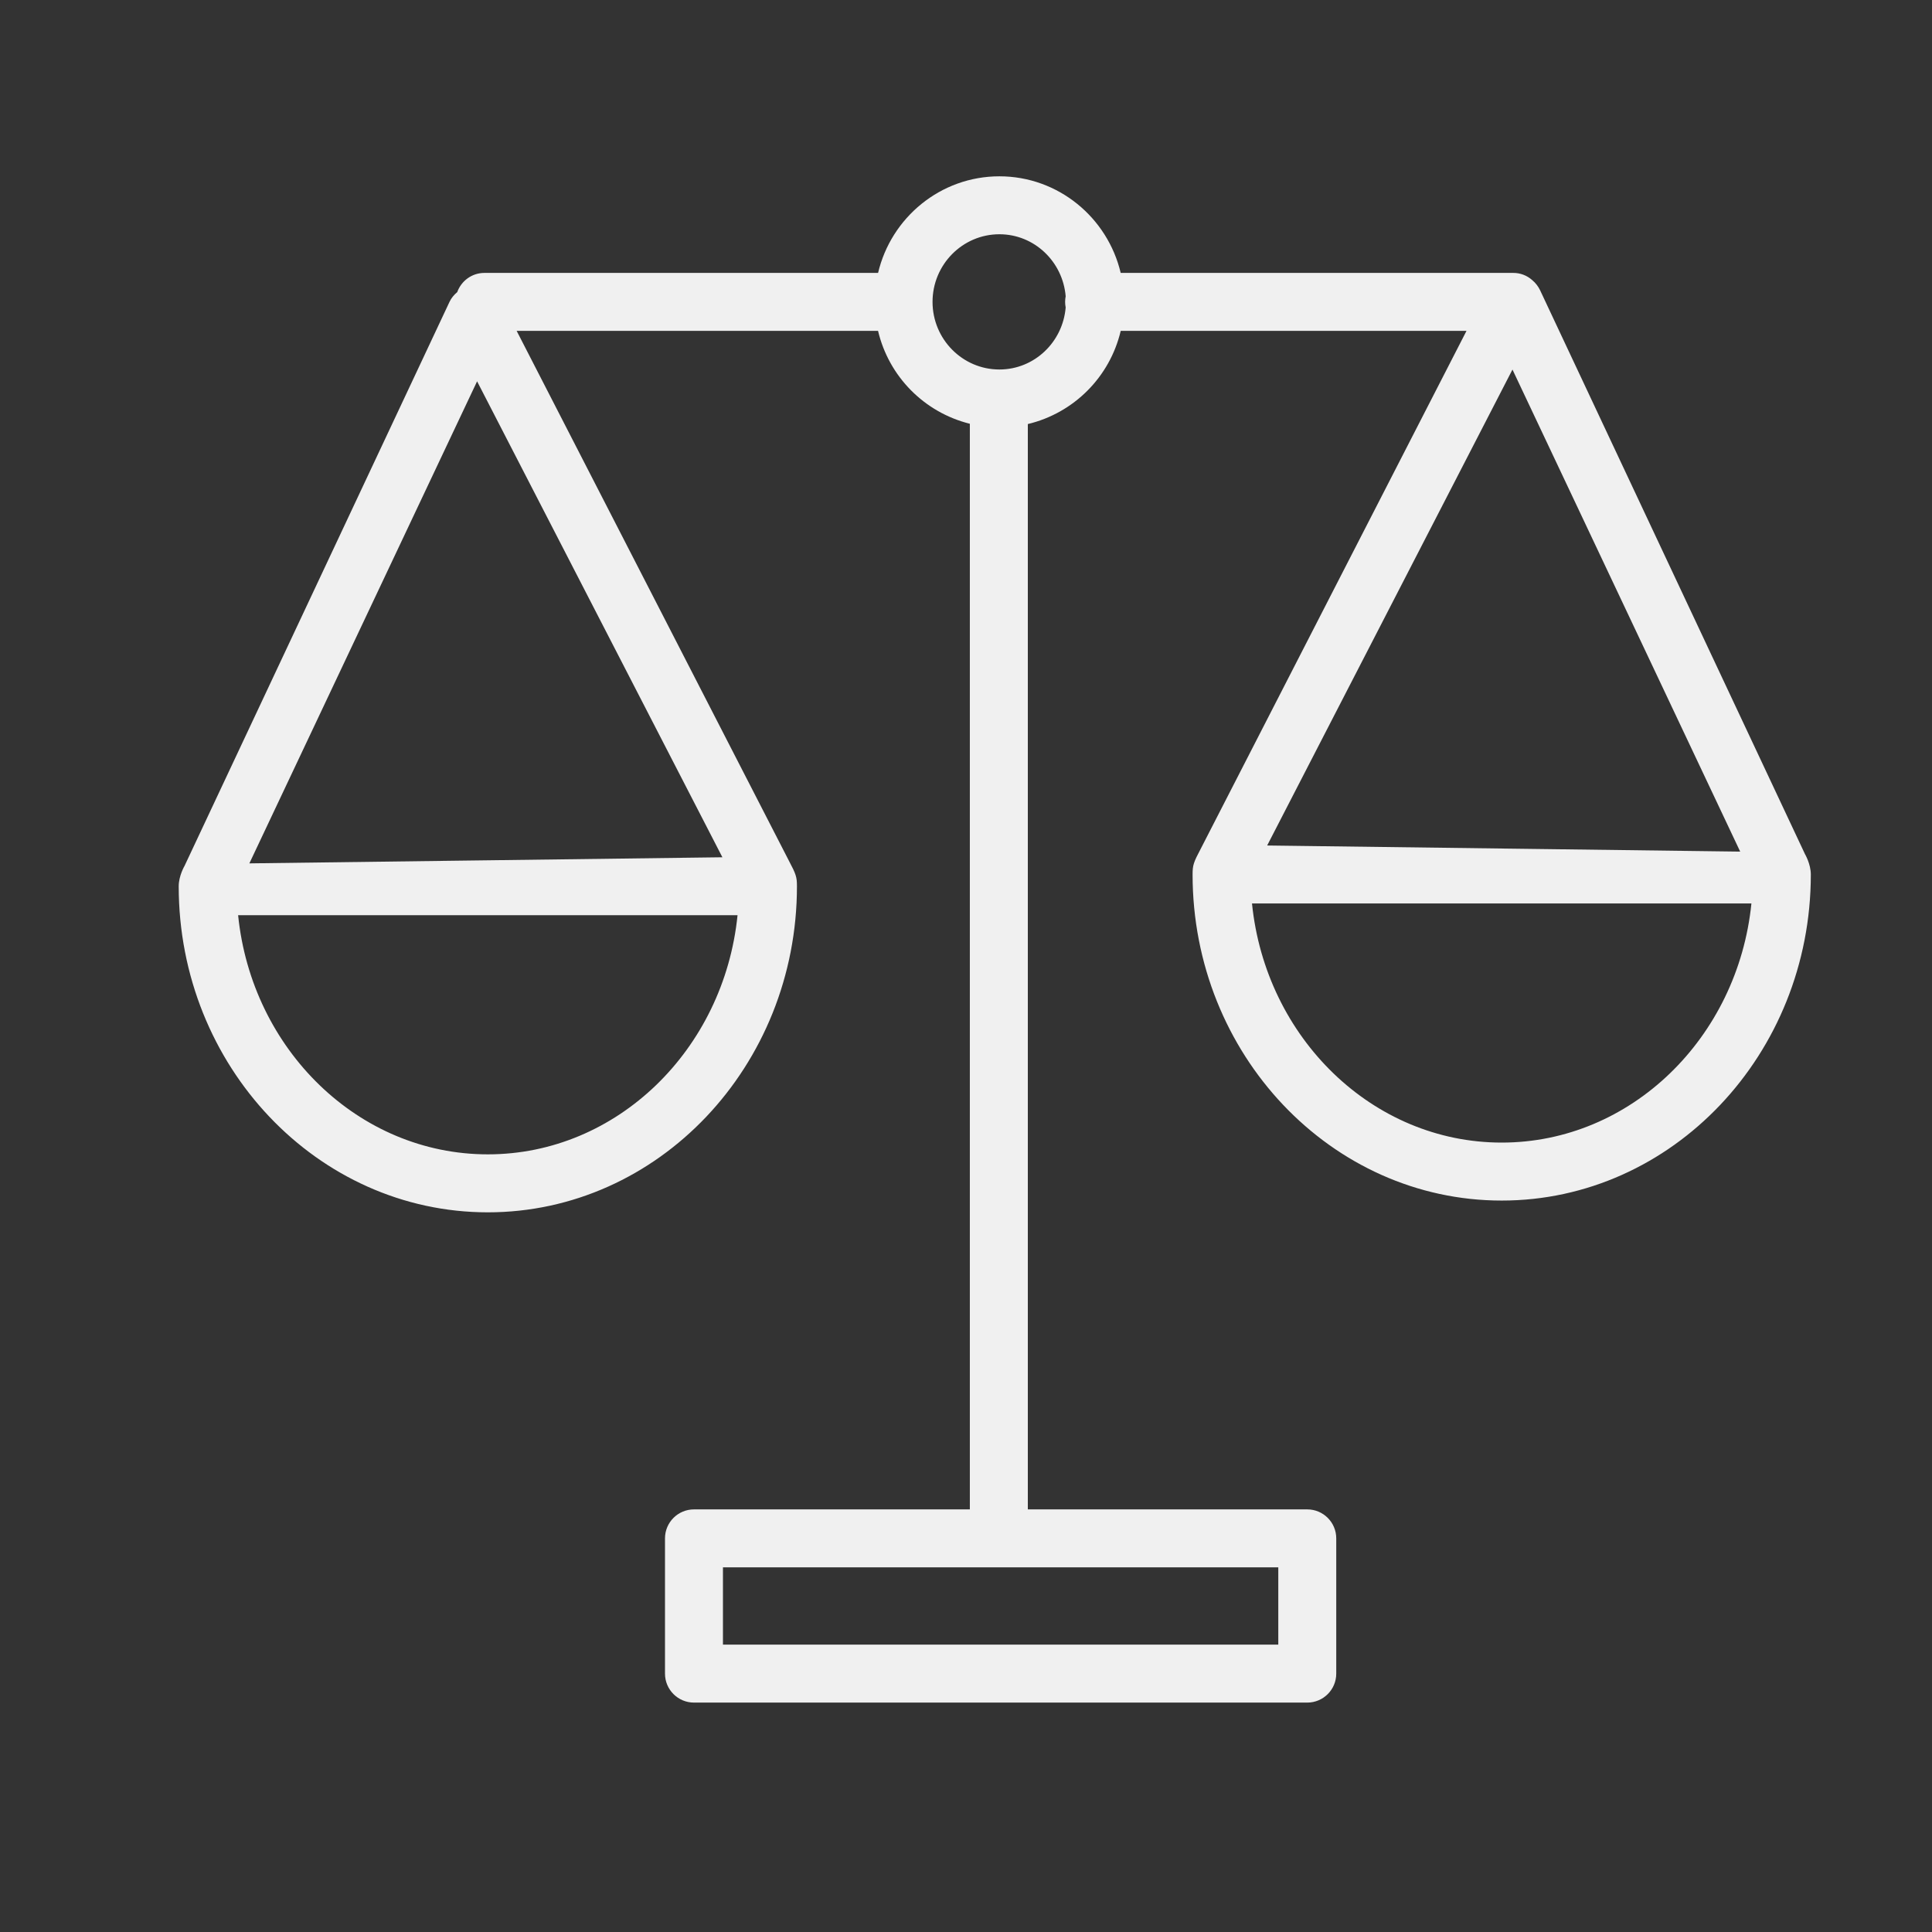 <?xml version="1.0" encoding="UTF-8"?> <svg xmlns="http://www.w3.org/2000/svg" viewBox="1950 2450 100 100" width="100" height="100" data-guides="{&quot;vertical&quot;:[],&quot;horizontal&quot;:[]}"><rect x="1950" y="2450" width="100" height="100" fill="#333333" stroke="none"/><path fill="#f0f0f0" stroke="none" fill-opacity="1" stroke-width="1" stroke-opacity="1" alignment-baseline="" baseline-shift="" color="rgb(51, 51, 51)" fill-rule="evenodd" font-size-adjust="none" id="tSvg7e27cf3cc" title="Path 1" d="M 2043.424 2494.205 C 2038.854 2484.477 2034.284 2474.749 2029.714 2465.021C 2029.616 2464.818 2029.476 2464.638 2029.302 2464.494C 2029.033 2464.255 2028.686 2464.124 2028.326 2464.126C 2021.553 2464.126 2014.78 2464.126 2008.007 2464.126C 2007.331 2461.264 2004.776 2459.126 2001.728 2459.126C 1998.68 2459.126 1996.124 2461.264 1995.449 2464.126C 1988.657 2464.126 1981.865 2464.126 1975.073 2464.126C 1974.423 2464.126 1973.875 2464.541 1973.667 2465.119C 1973.502 2465.259 1973.357 2465.425 1973.264 2465.63C 1968.694 2475.358 1964.124 2485.086 1959.554 2494.814C 1959.554 2494.814 1959.25 2495.328 1959.25 2495.872C 1959.25 2505.179 1966.428 2512.75 1975.25 2512.75C 1984.072 2512.75 1991.25 2505.179 1991.25 2495.872C 1991.25 2495.391 1991.203 2495.25 1990.825 2494.536C 1986.131 2485.399 1981.436 2476.263 1976.742 2467.126C 1982.977 2467.126 1989.213 2467.126 1995.448 2467.126C 1996.007 2469.492 1997.84 2471.347 2000.199 2471.934C 2000.199 2490.665 2000.199 2509.395 2000.199 2528.126C 1995.439 2528.126 1990.68 2528.126 1985.92 2528.126C 1985.092 2528.126 1984.42 2528.798 1984.42 2529.626C 1984.42 2531.959 1984.42 2534.293 1984.42 2536.626C 1984.42 2537.454 1985.092 2538.126 1985.92 2538.126C 1996.501 2538.126 2007.083 2538.126 2017.664 2538.126C 2018.492 2538.126 2019.164 2537.454 2019.164 2536.626C 2019.164 2534.293 2019.164 2531.959 2019.164 2529.626C 2019.164 2528.798 2018.492 2528.126 2017.664 2528.126C 2012.843 2528.126 2008.021 2528.126 2003.2 2528.126C 2003.2 2509.4 2003.2 2490.675 2003.2 2471.949C 2005.585 2471.378 2007.445 2469.513 2008.008 2467.126C 2013.974 2467.126 2019.94 2467.126 2025.906 2467.126C 2021.322 2476.06 2016.737 2484.993 2012.153 2493.927C 2011.775 2494.641 2011.728 2494.782 2011.728 2495.263C 2011.728 2504.57 2018.906 2512.141 2027.728 2512.141C 2036.55 2512.141 2043.728 2504.57 2043.728 2495.263C 2043.728 2494.719 2043.424 2494.205 2043.424 2494.205ZM 1975.25 2509.749 C 1968.557 2509.749 1963.028 2504.32 1962.325 2497.371C 1970.942 2497.371 1979.558 2497.371 1988.175 2497.371C 1987.472 2504.321 1981.943 2509.749 1975.25 2509.749C 1975.25 2509.749 1975.25 2509.749 1975.25 2509.749ZM 1987.391 2494.372 C 1979.23 2494.477 1971.068 2494.583 1962.907 2494.688C 1966.836 2486.371 1970.765 2478.054 1974.694 2469.737C 1978.926 2477.949 1983.159 2486.16 1987.391 2494.372ZM 2016.164 2531.125 C 2016.164 2532.458 2016.164 2533.792 2016.164 2535.125C 2006.583 2535.125 1997.001 2535.125 1987.42 2535.125C 1987.42 2533.792 1987.42 2532.458 1987.42 2531.125C 1997.001 2531.125 2006.583 2531.125 2016.164 2531.125ZM 2005.159 2465.914 C 2005.011 2467.707 2003.538 2469.125 2001.728 2469.125C 1999.82 2469.125 1998.268 2467.555 1998.268 2465.625C 1998.268 2463.695 1999.82 2462.125 2001.728 2462.125C 2003.538 2462.125 2005.011 2463.543 2005.159 2465.336C 2005.141 2465.43 2005.13 2465.526 2005.13 2465.625C 2005.13 2465.724 2005.141 2465.821 2005.159 2465.914ZM 2028.285 2469.128 C 2032.214 2477.445 2036.143 2485.762 2040.072 2494.079C 2031.911 2493.974 2023.749 2493.868 2015.588 2493.763C 2019.82 2485.551 2024.053 2477.34 2028.285 2469.128ZM 2027.728 2509.14 C 2021.035 2509.14 2015.506 2503.712 2014.803 2496.762C 2023.42 2496.762 2032.036 2496.762 2040.653 2496.762C 2039.95 2503.711 2034.421 2509.14 2027.728 2509.14Z"></path><defs></defs></svg> 